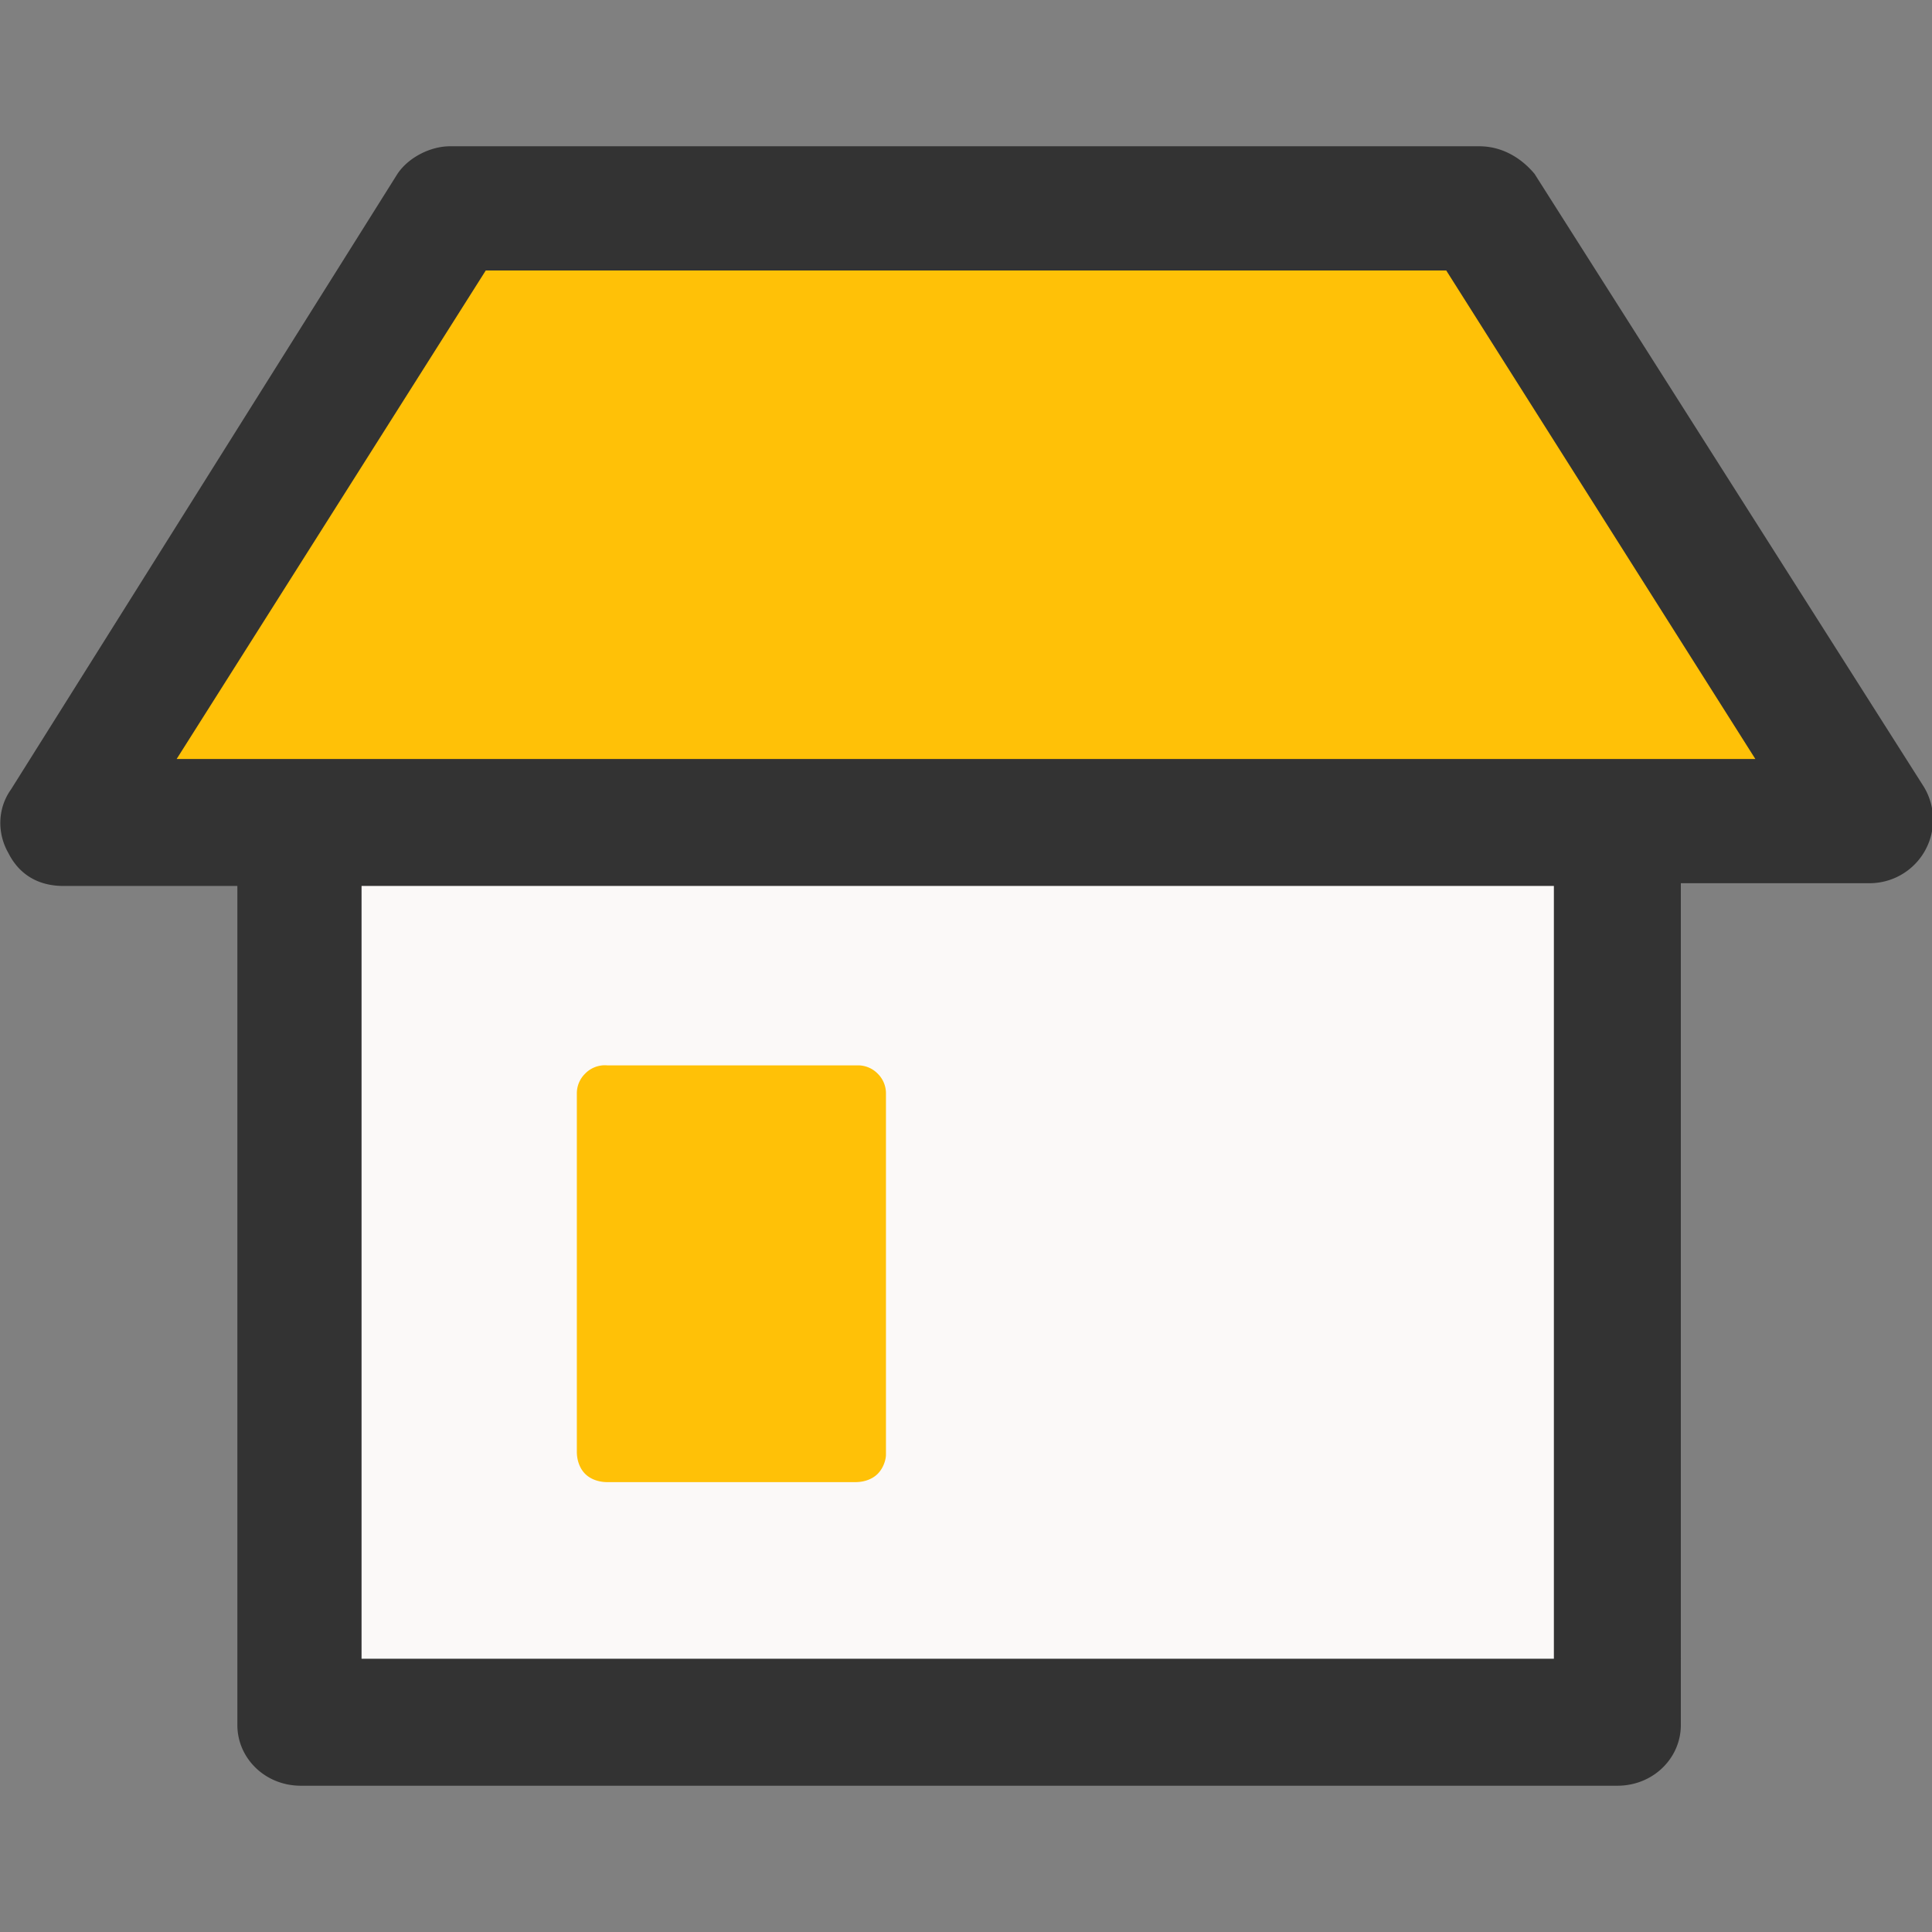 <svg xmlns="http://www.w3.org/2000/svg" xml:space="preserve" width="70" height="70"><rect width="100%" height="100%" fill="#808080" stroke="none"/><g fill-rule="evenodd" clip-rule="evenodd"><path fill="#FFC107" d="M67.7 29.8H2.3L16.4 7.5h37.3l14 22.3z"/><path fill="#FBF9F8" d="M58.6 29.8H10.9v32.7h47.7V29.8z"/><path fill="#333" d="M8.6 32.1v30.4c0 1.2 1 2.2 2.3 2.2h47.7c1.3 0 2.3-1 2.3-2.2V32h6.8a2.3 2.3 0 0 0 2-3.5L55.6 6.3c-.5-.6-1.2-1-2-1H16.3c-.7 0-1.5.4-1.9 1L.4 28.6c-.5.7-.5 1.6-.1 2.3.4.8 1.1 1.2 2 1.2h6.3zm47.7 0v28H13.1v-28h43.2zM6.4 27.5h57.2L52.4 9.8H17.6L6.4 27.5z"/><path fill="#FFC107" d="M32.1 39.6a1 1 0 0 0-.3-.7 1 1 0 0 0-.7-.3H22a1 1 0 0 0-.8.3 1 1 0 0 0-.3.7v13c0 .3.1.6.3.8.2.2.5.3.8.3h9c.3 0 .6-.1.8-.3.2-.2.3-.5.3-.7v-13z"/></g></svg>